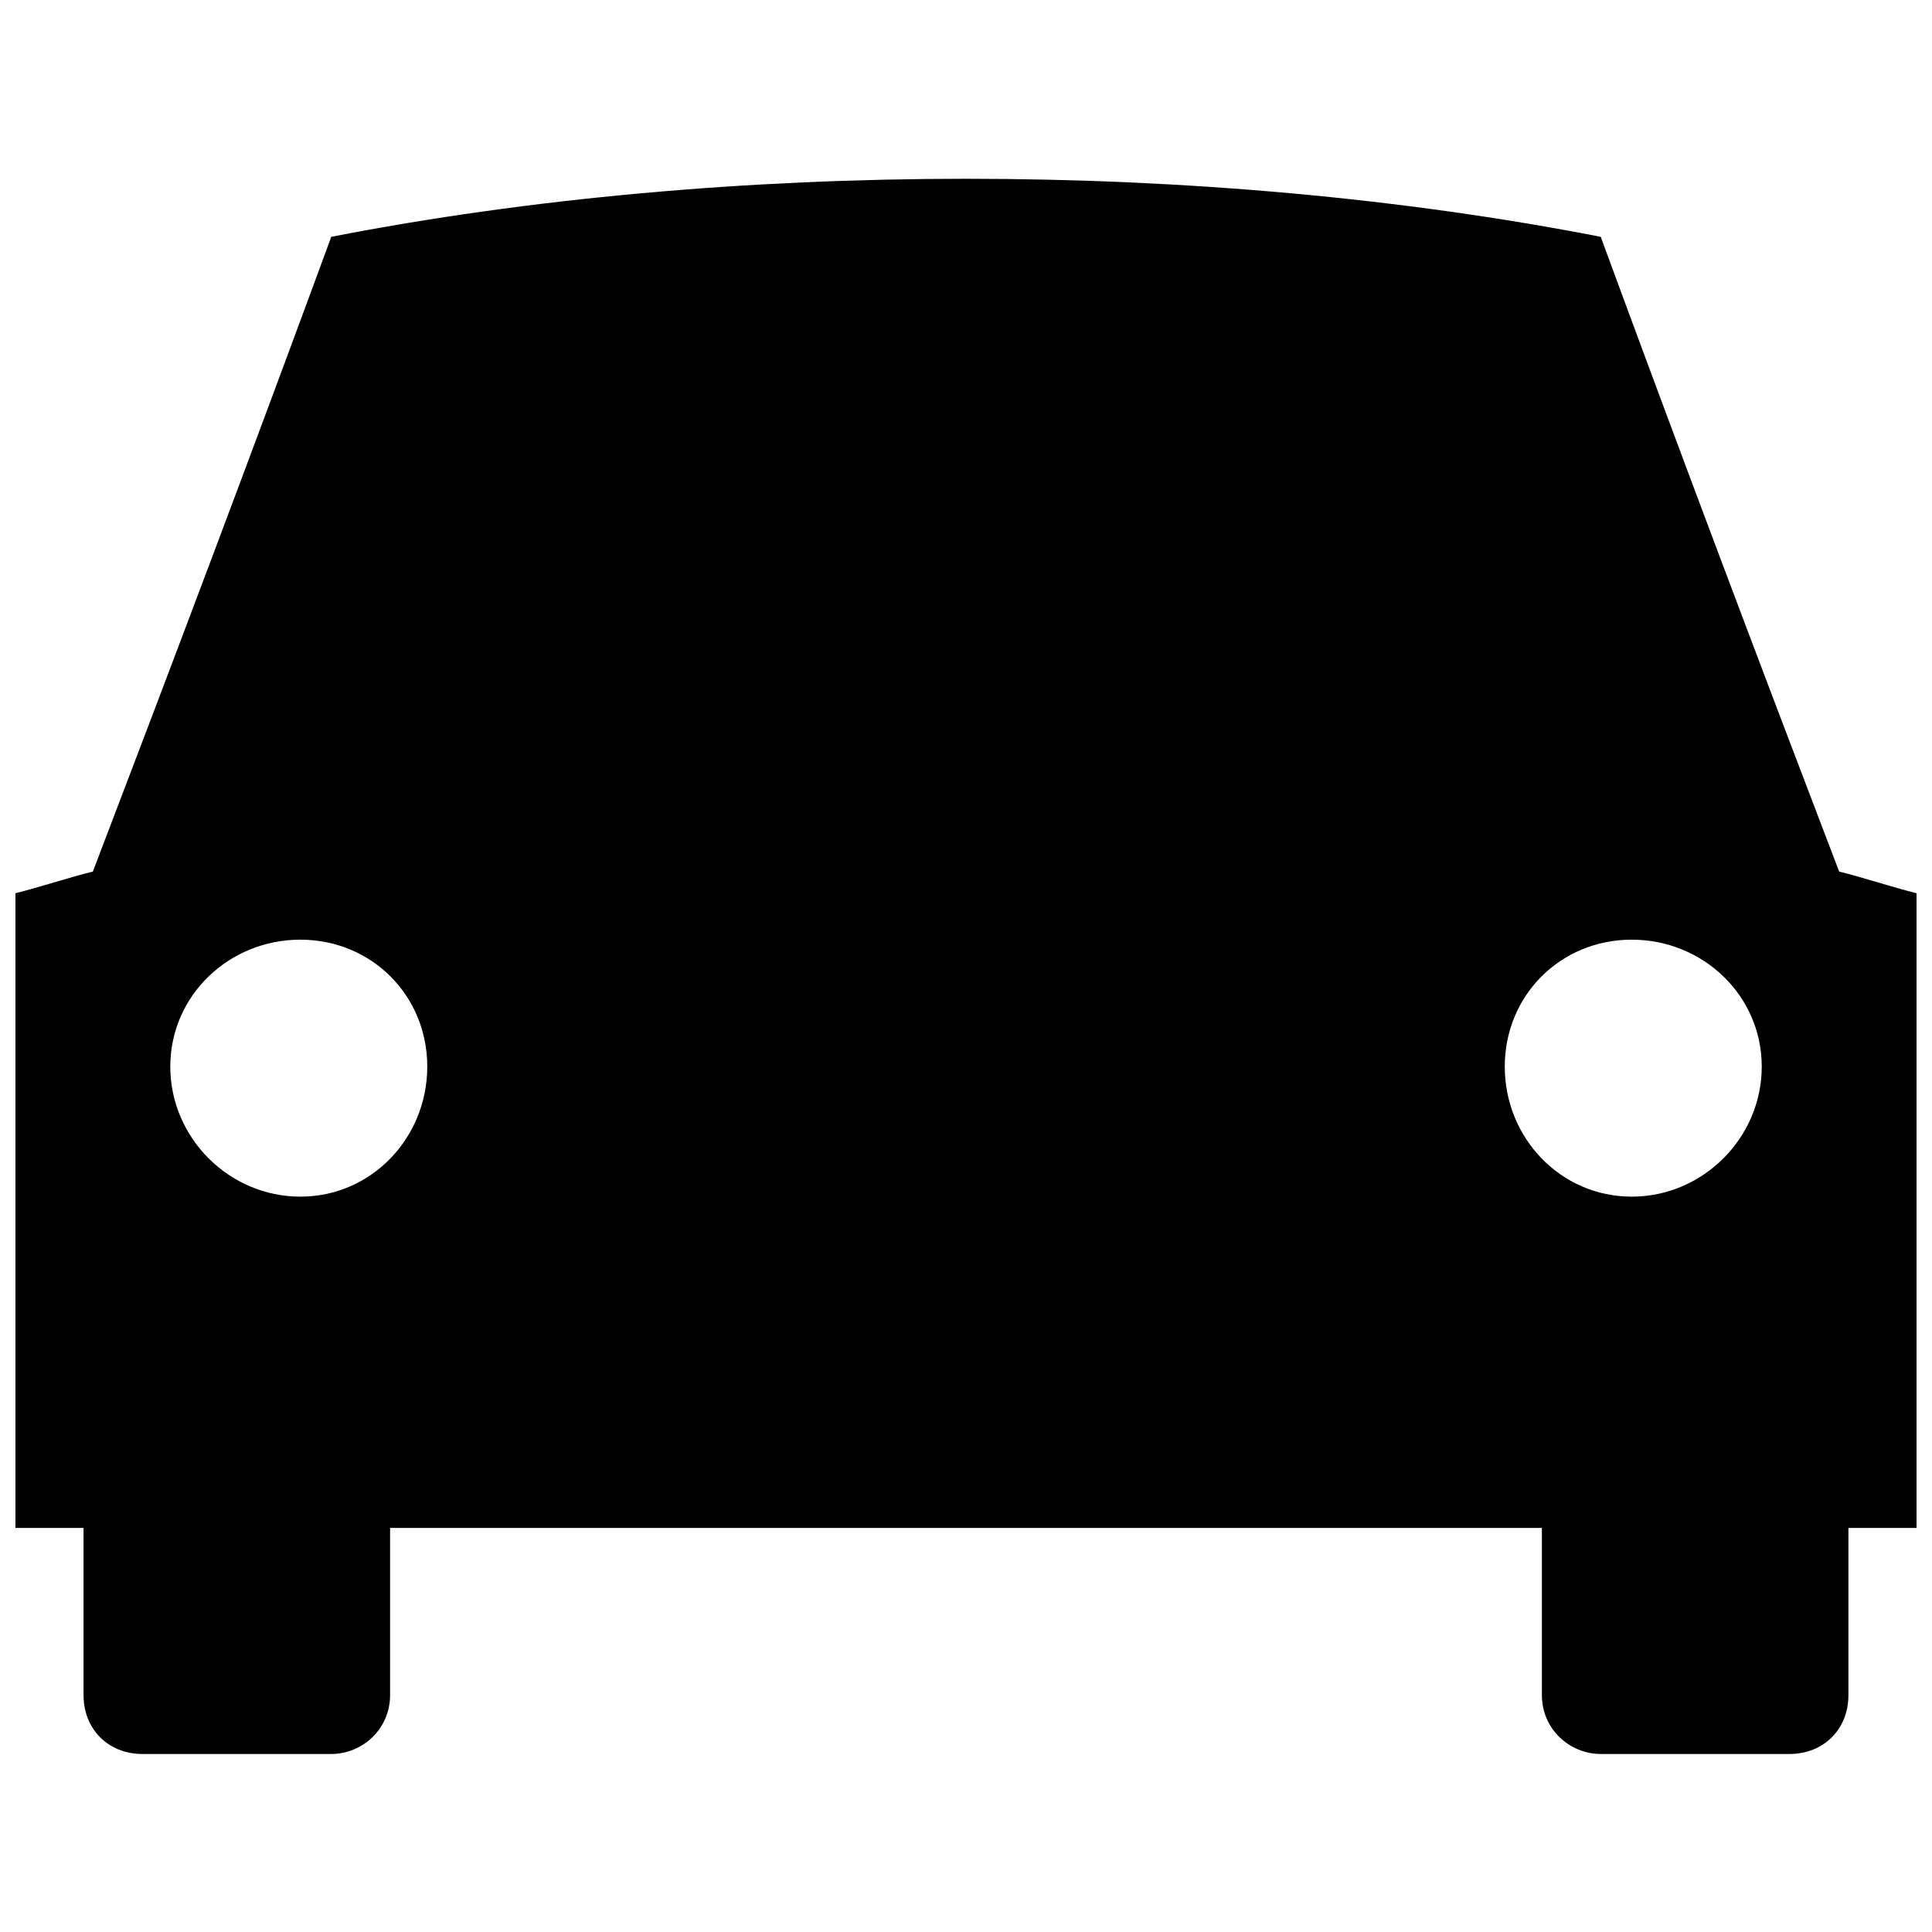 <?xml version="1.0" encoding="UTF-8"?>
<!-- The Best Svg Icon site in the world: iconSvg.co, Visit us! https://iconsvg.co -->
<svg width="800px" height="800px" version="1.1" viewBox="144 144 512 512" xmlns="http://www.w3.org/2000/svg">
 <defs>
  <clipPath id="a">
   <path d="m148.09 191h503.81v418h-503.81z"/>
  </clipPath>
 </defs>
 <g clip-path="url(#a)">
  <path d="m168.61 374.97c21.332-55.797 42.668-112.41 63.18-168.21 105.03-20.512 231.39-20.512 336.42 0 20.512 55.797 41.848 112.41 63.18 168.21 6.562 1.641 13.949 4.102 20.512 5.742v168.21h-18.051v44.309c0 9.027-6.562 15.59-15.59 15.59h-50.055c-8.207 0-15.59-6.562-15.59-15.59v-44.309h-305.24v44.309c0 9.027-7.387 15.59-15.59 15.59h-50.055c-9.027 0-15.59-6.562-15.59-15.59v-44.309h-18.051v-168.21c6.562-1.641 13.949-4.102 20.512-5.742zm407.81 18.051c-18.871 0-33.641 14.77-33.641 33.641 0 18.871 14.77 34.461 33.641 34.461 18.871 0 34.461-15.59 34.461-34.461 0-18.871-15.59-33.641-34.461-33.641zm-352.83 0c18.871 0 33.641 14.77 33.641 33.641 0 18.871-14.77 34.461-33.641 34.461-18.871 0-34.461-15.59-34.461-34.461 0-18.871 15.59-33.641 34.461-33.641z" fill-rule="evenodd"/>
 </g>
</svg>